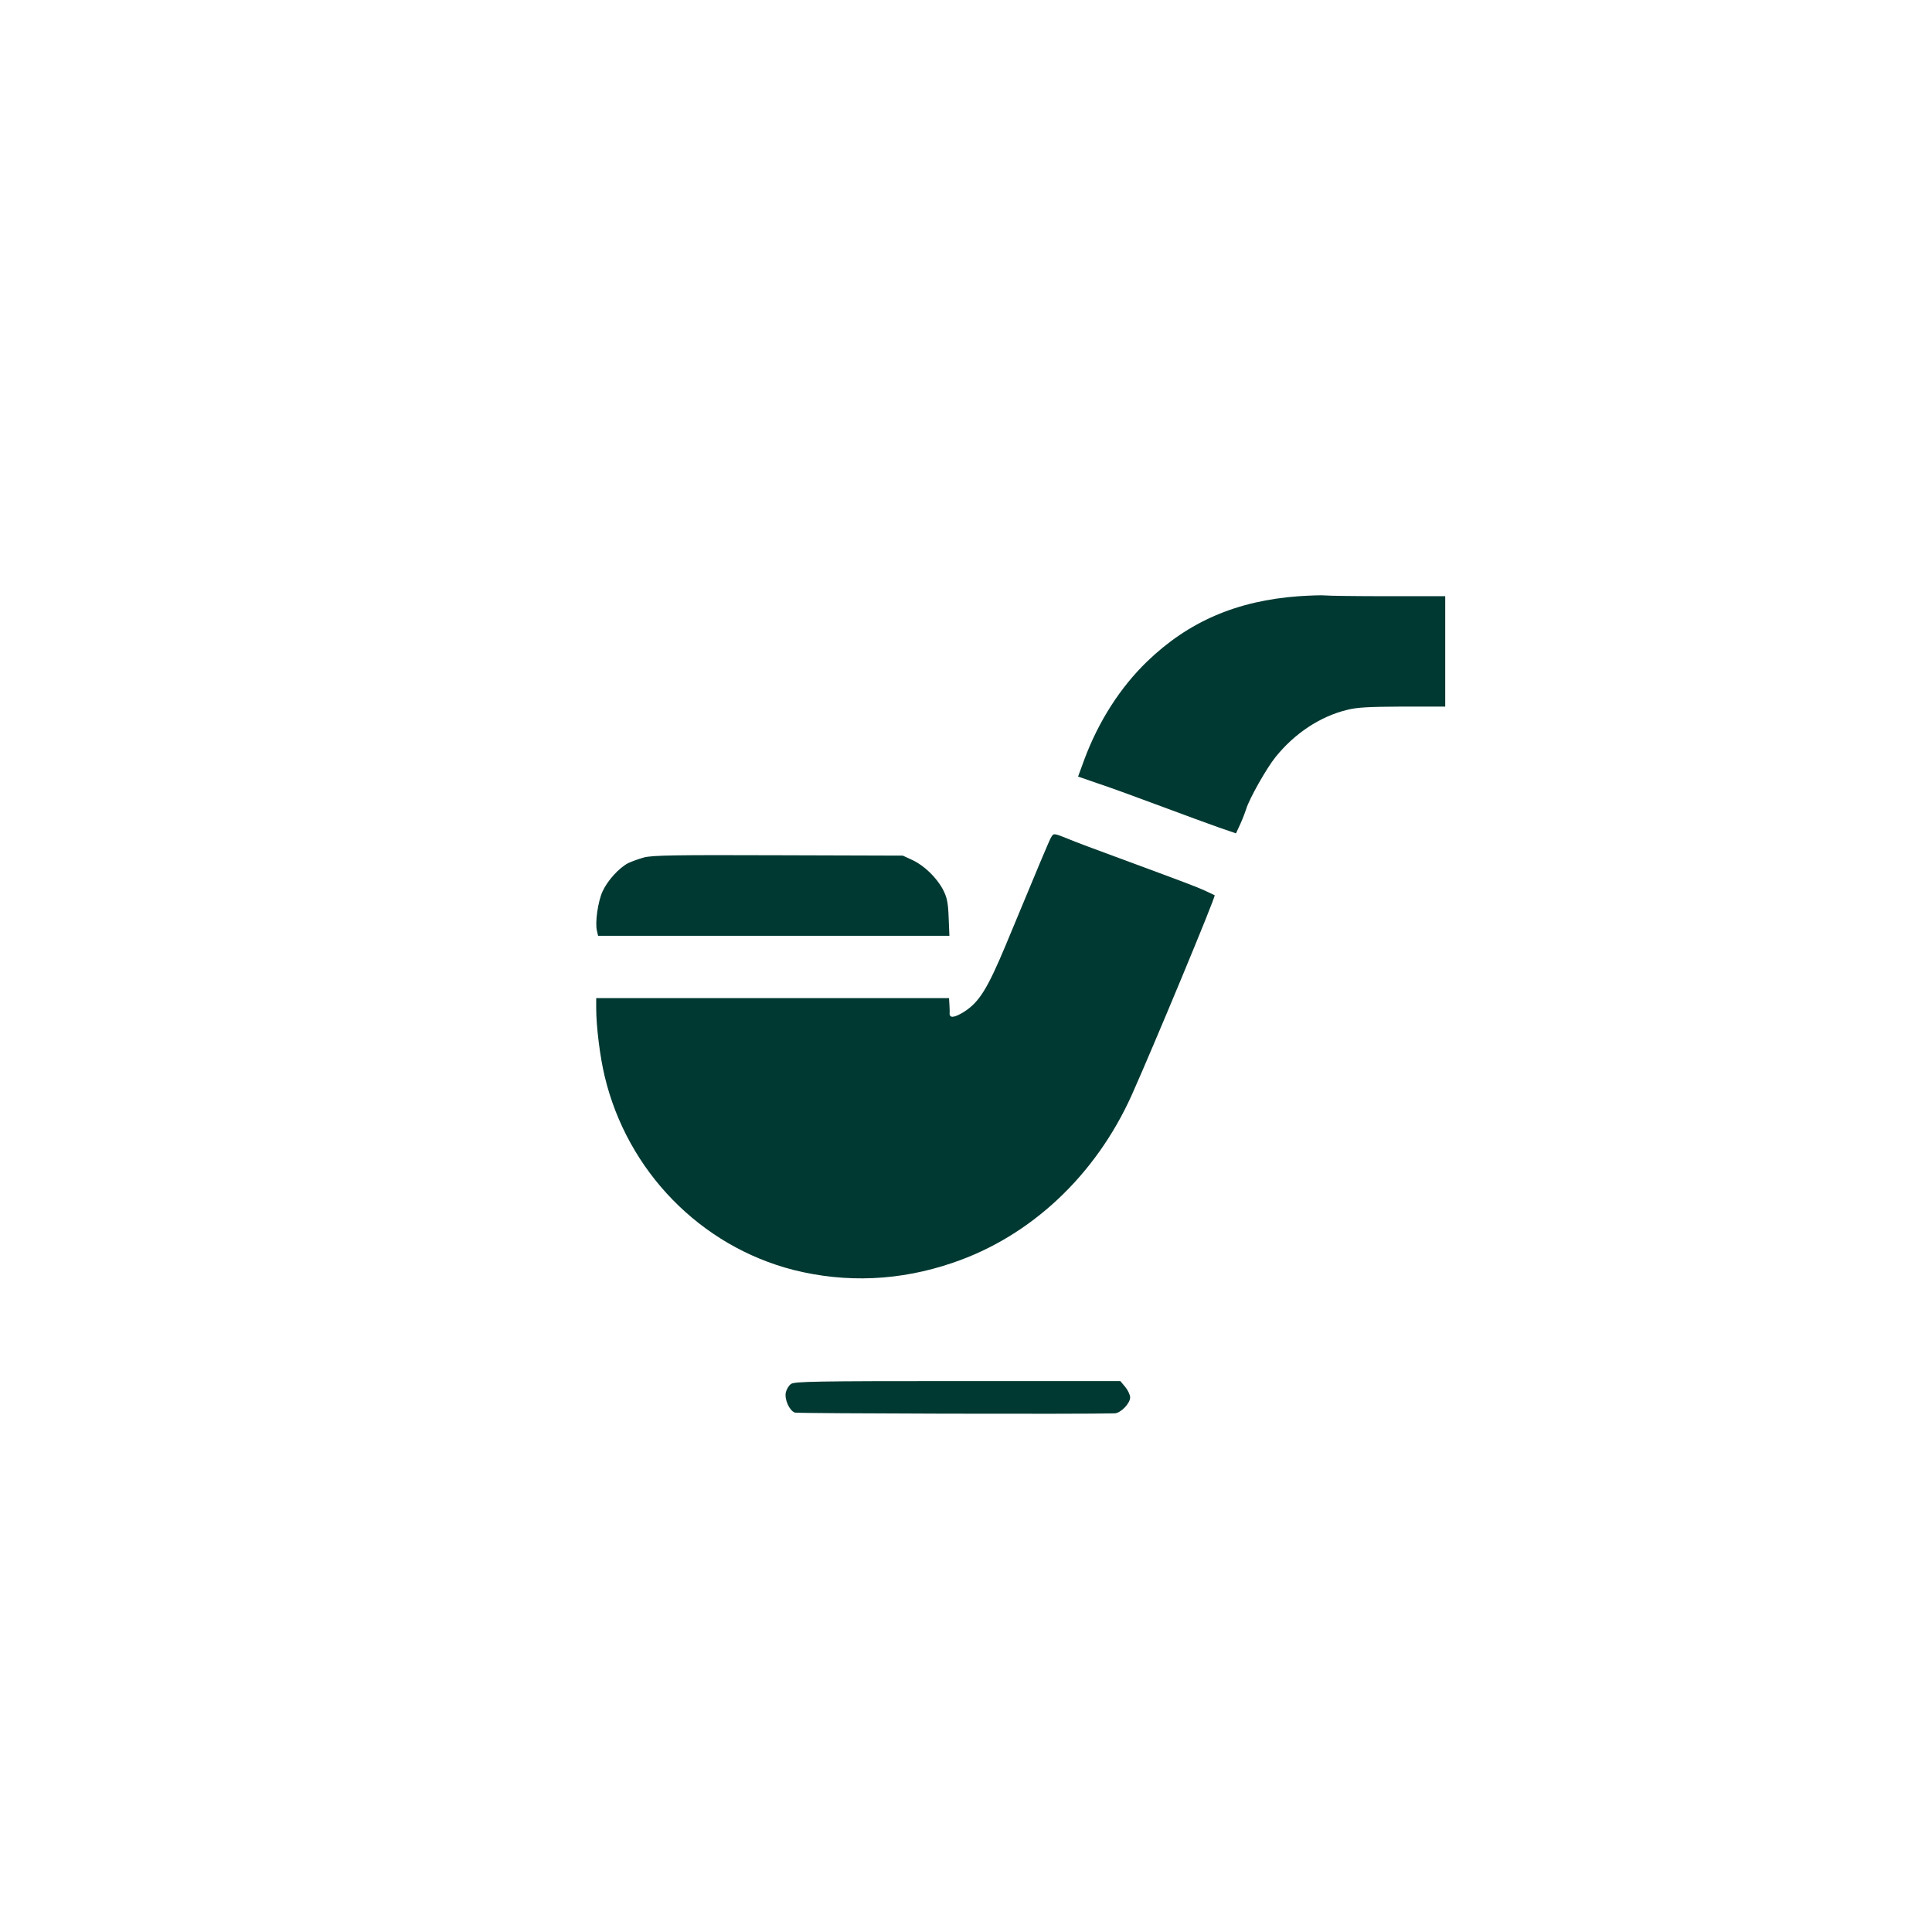 <?xml version="1.0" standalone="no"?>
<!DOCTYPE svg PUBLIC "-//W3C//DTD SVG 20010904//EN"
 "http://www.w3.org/TR/2001/REC-SVG-20010904/DTD/svg10.dtd">
<svg version="1.0" xmlns="http://www.w3.org/2000/svg"
 width="1024pt" height="1024pt" viewBox="0 0 1024 1024"
 preserveAspectRatio="xMidYMid meet">

<g transform="translate(0,1024) scale(0.1,-0.1)"
fill="#003932" stroke="none">
<path d="M6885 7080 c-330 -24 -585 -134 -805 -346 -142 -137 -258 -318 -333
-520 l-33 -90 110 -38 c61 -20 208 -74 326 -118 118 -44 257 -95 308 -113 l93
-32 24 52 c13 29 26 64 30 77 17 56 109 218 156 276 101 125 235 214 377 249
53 14 114 17 294 18 l228 0 0 293 0 292 -304 0 c-167 0 -316 2 -332 4 -16 2
-78 0 -139 -4z"/>
<path d="M5570 5800 c-10 -18 -61 -139 -241 -573 -95 -227 -139 -298 -218
-349 -51 -32 -78 -36 -78 -10 1 9 0 32 -1 49 l-2 33 -935 0 -935 0 0 -54 c0
-96 20 -258 45 -361 120 -503 508 -900 1001 -1026 279 -70 564 -58 844 38 413
140 756 462 948 888 115 257 447 1055 440 1060 -2 1 -25 12 -53 25 -49 22 -86
36 -470 178 -104 38 -219 81 -254 96 -77 31 -77 31 -91 6z"/>
<path d="M3412 5695 c-29 -8 -66 -22 -83 -30 -48 -25 -109 -92 -135 -149 -25
-54 -41 -167 -30 -210 l6 -26 931 0 931 0 -4 98 c-3 80 -9 106 -30 147 -34 64
-100 128 -163 157 l-50 23 -660 2 c-549 2 -669 0 -713 -12z"/>
<path d="M4193 2905 c-12 -8 -24 -28 -28 -45 -8 -37 19 -97 48 -107 16 -5
1531 -9 1695 -4 32 1 82 53 82 84 0 14 -12 39 -26 56 l-26 31 -862 0 c-750 0
-864 -2 -883 -15z"/>
</g>
</svg>
